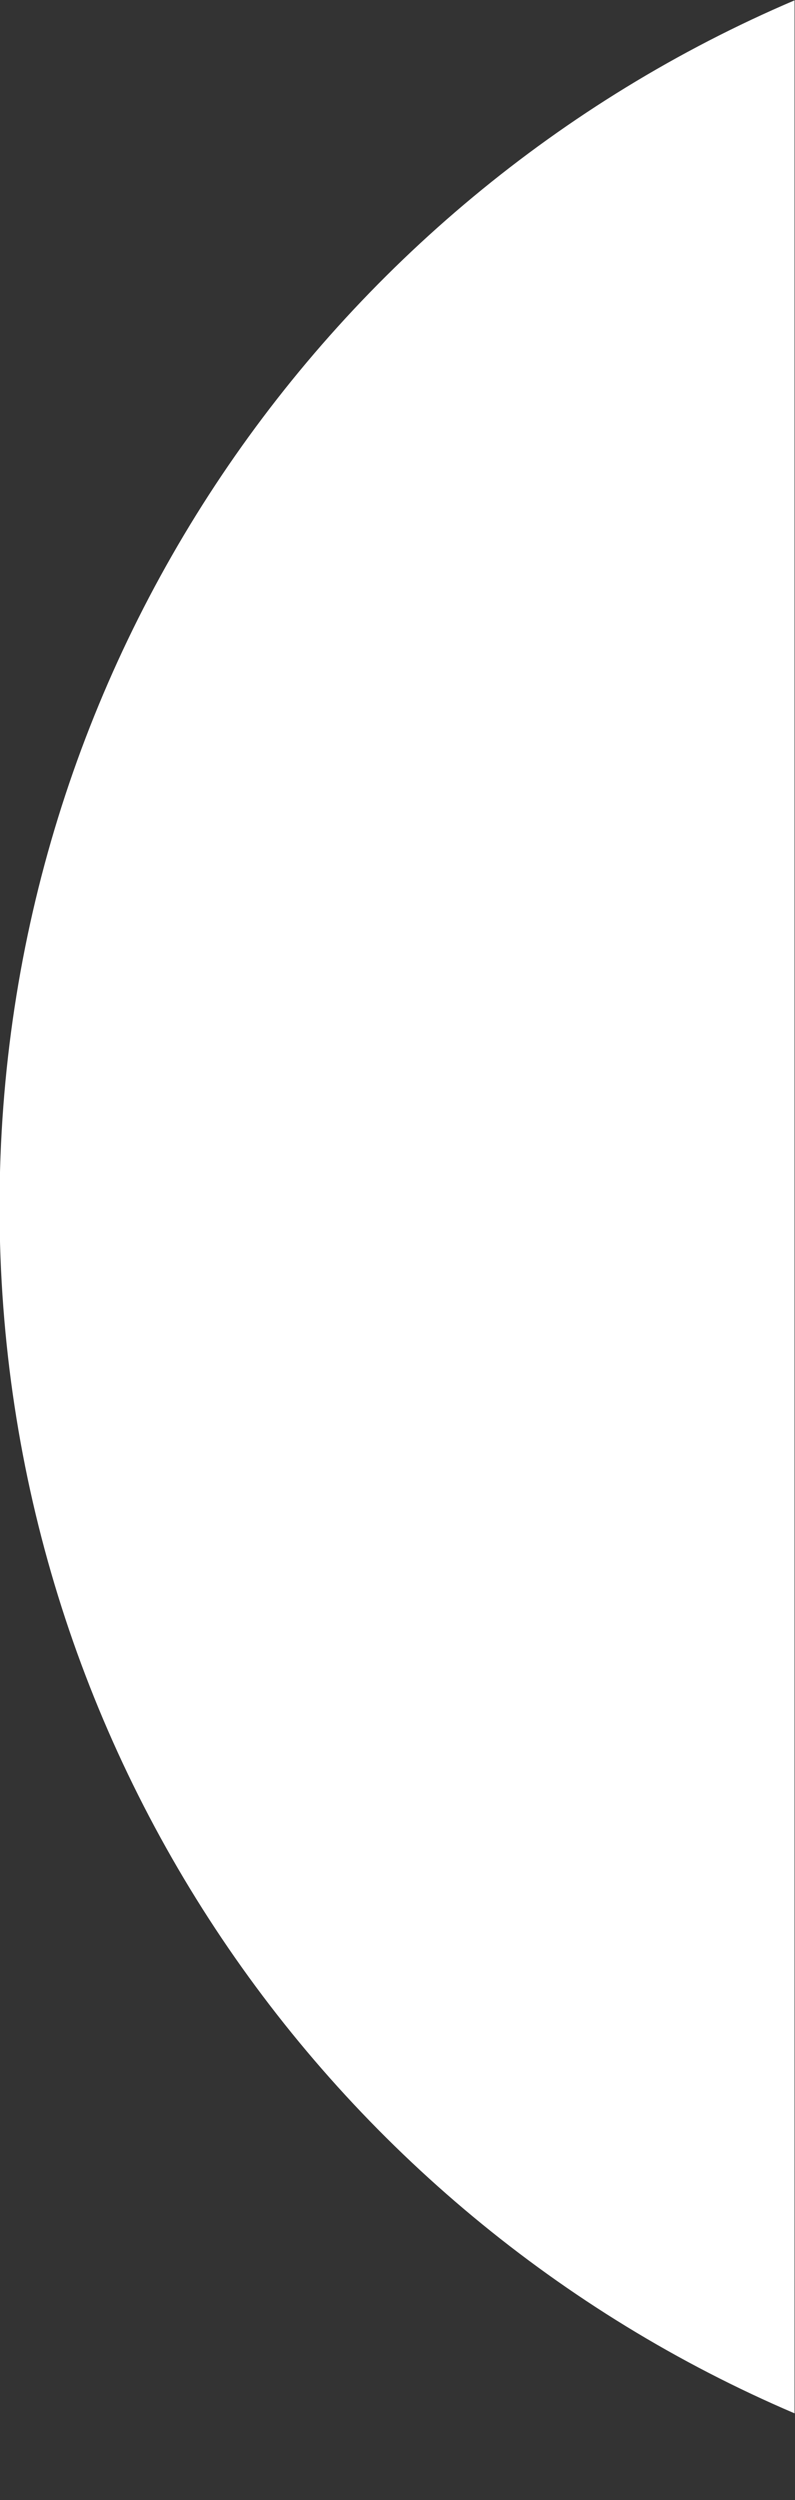 <svg width="7" height="22" viewBox="0 0 7 22" fill="none" xmlns="http://www.w3.org/2000/svg">
<rect x="0" y="0" width="7" height="22" fill="#333333" stroke="none"/>
<path d="M-0.004 10.62C-0.004 15.388 2.881 19.48 6.996 21.237L6.996 0.003C2.881 1.759 -0.004 5.852 -0.004 10.62Z" fill="white"/>
</svg>
